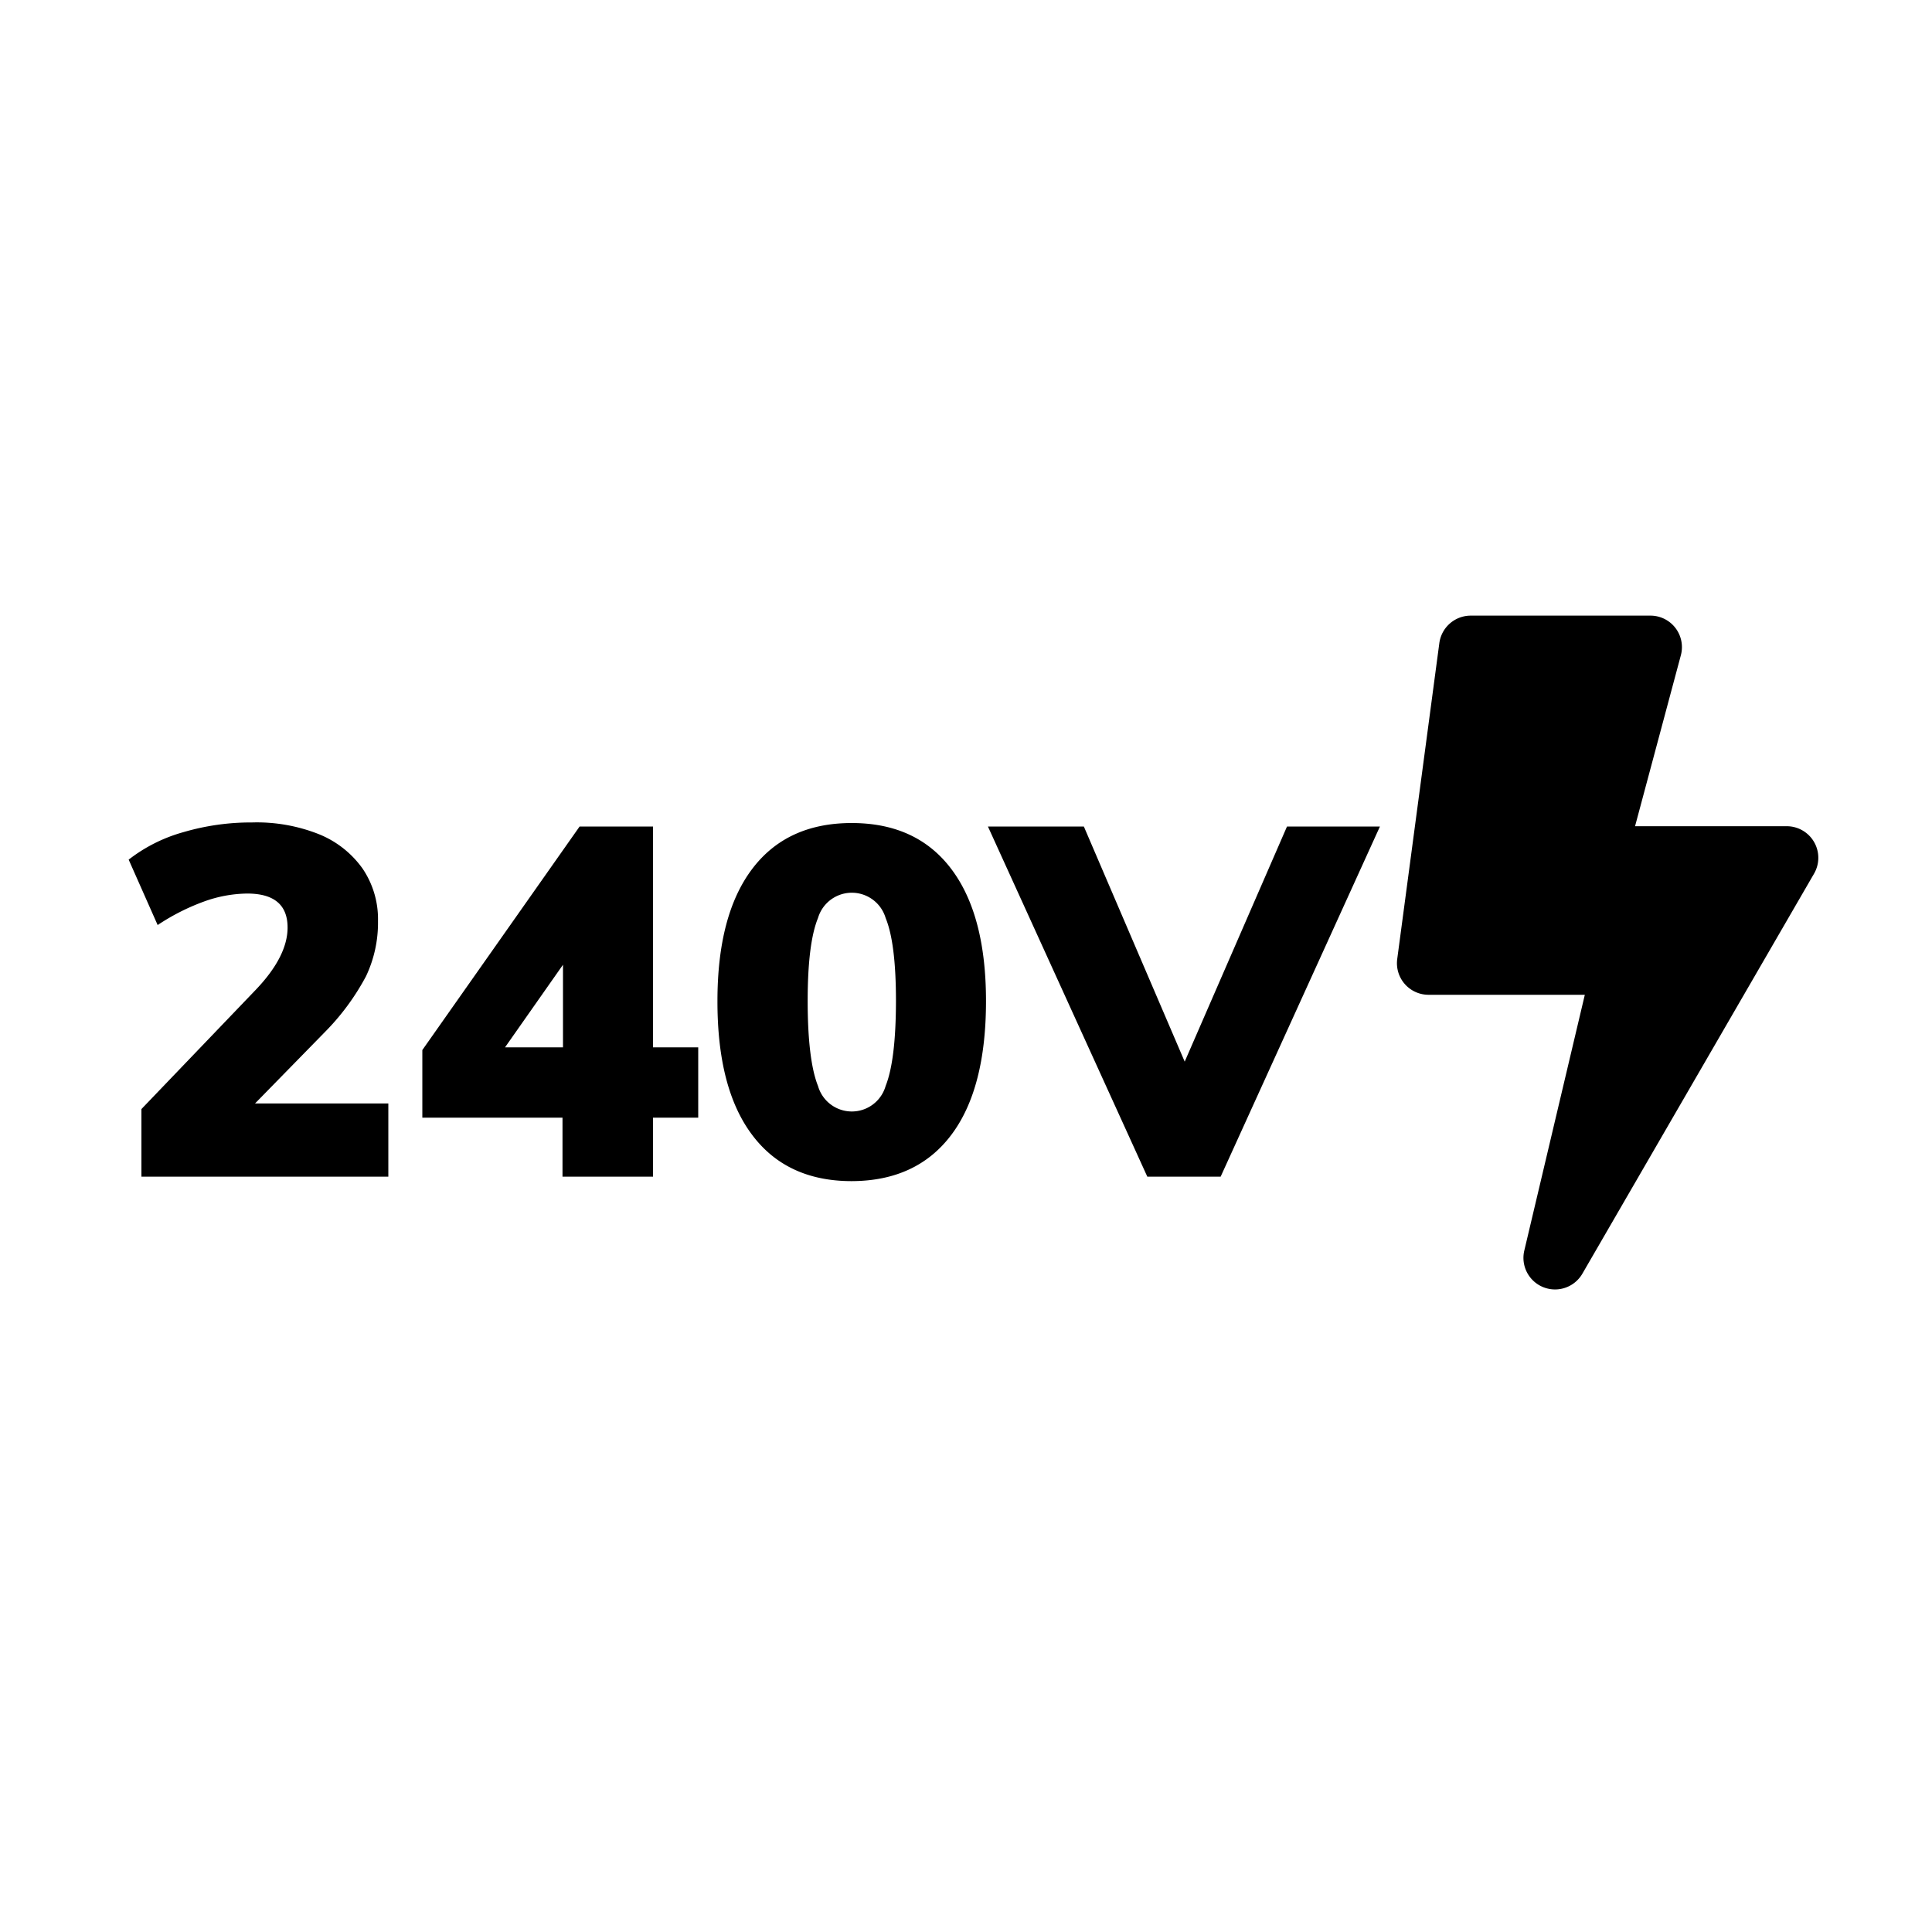 <?xml version="1.0" encoding="utf-8"?><svg id="Layer_1" data-name="Layer 1" xmlns="http://www.w3.org/2000/svg" viewBox="0 0 200 200"><path d="M185,85.53H169.26L174,67.84a3.26,3.26,0,0,0-3.16-4.11H152.28A3.28,3.28,0,0,0,149,66.57l-4.36,32.71a3.27,3.27,0,0,0,3.25,3.7h16.17l-6.27,26.5a3.27,3.27,0,0,0,6,2.4l24-41.44A3.27,3.27,0,0,0,185,85.53Z"/><path d="M40.2,114.23v7.58H14.64v-7l11.82-12.33c2.2-2.3,3.31-4.46,3.31-6.46,0-2.35-1.4-3.52-4.18-3.52a13.53,13.53,0,0,0-4.51.84,22.51,22.51,0,0,0-4.76,2.42l-3-6.77A16.33,16.33,0,0,1,19,86.14a24.8,24.8,0,0,1,7.1-1A17.41,17.41,0,0,1,33,86.35a10.24,10.24,0,0,1,4.53,3.56,9.32,9.32,0,0,1,1.6,5.43,12.93,12.93,0,0,1-1.24,5.72,24.66,24.66,0,0,1-4.26,5.78l-7.23,7.39Z"/><path d="M72.28,108.42v7.28H67.6v6.11H58.23V115.7H43.72v-7L60,85.56H67.6v22.86Zm-20,0h6V99.87Z"/><path d="M77.86,117.48q-3.6-4.78-3.59-13.85,0-8.91,3.59-13.67T88.17,85.2q6.72,0,10.31,4.76t3.59,13.67q0,9.08-3.59,13.85t-10.31,4.79Q81.45,122.27,77.86,117.48Zm13.82-5.06q1.06-2.67,1.07-8.79,0-6-1.07-8.6a3.65,3.65,0,0,0-7,0c-.72,1.76-1.07,4.63-1.07,8.6s.35,7,1.07,8.79a3.64,3.64,0,0,0,7,0Z"/><path d="M133.23,85.56h9.62l-16.49,36.25h-7.59l-16.5-36.25h9.93l10.44,24.34Z"/></svg>